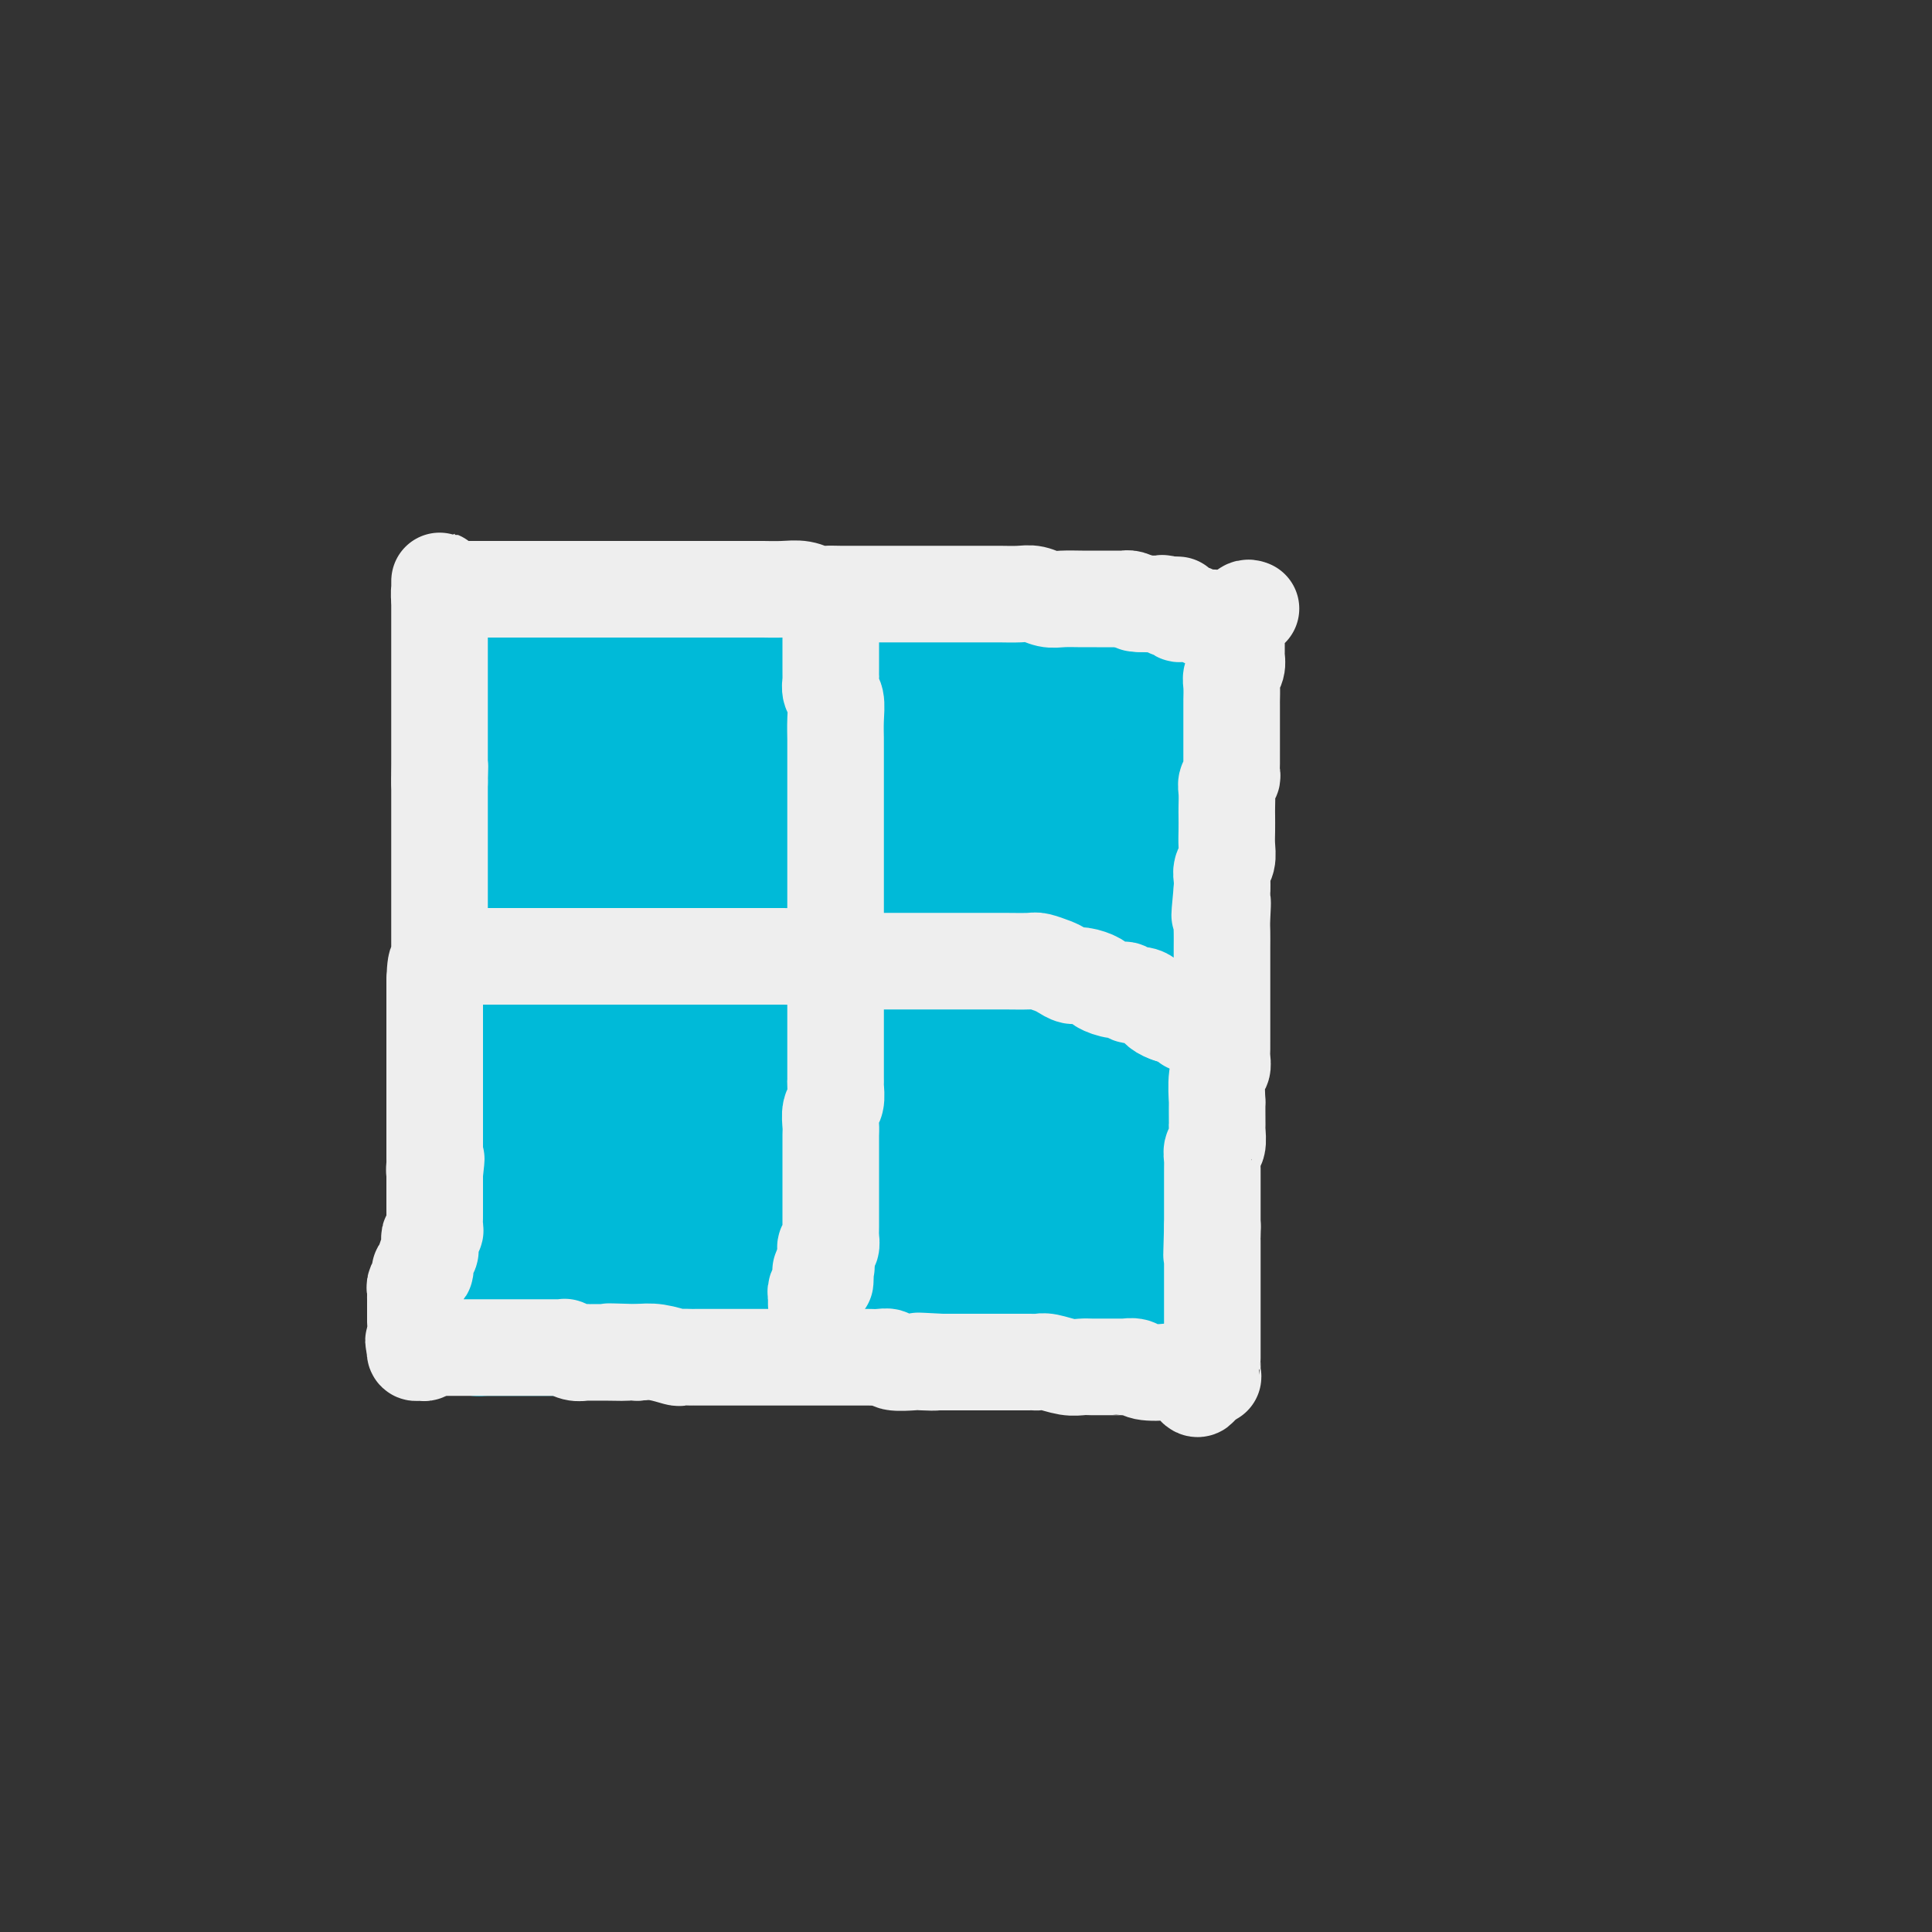 <svg viewBox='0 0 400 400' version='1.1' xmlns='http://www.w3.org/2000/svg' xmlns:xlink='http://www.w3.org/1999/xlink'><rect x="0" y="0" width="400" height="400" fill="#333333" stroke="none"/><g fill='none' stroke='#00BAD8' stroke-width='28' stroke-linecap='round' stroke-linejoin='round'><path d='M213,131c-0.305,0.000 -0.611,0.000 -1,0c-0.389,-0.000 -0.863,-0.000 -1,0c-0.137,0.000 0.063,0.000 0,0c-0.063,-0.000 -0.389,-0.000 -1,0c-0.611,0.000 -1.507,0.000 -2,0c-0.493,-0.000 -0.582,-0.001 -1,0c-0.418,0.001 -1.165,0.002 -2,0c-0.835,-0.002 -1.759,-0.008 -3,0c-1.241,0.008 -2.798,0.030 -4,0c-1.202,-0.030 -2.047,-0.113 -3,0c-0.953,0.113 -2.012,0.423 -3,0c-0.988,-0.423 -1.903,-1.577 -3,-2c-1.097,-0.423 -2.374,-0.113 -4,0c-1.626,0.113 -3.600,0.030 -5,0c-1.400,-0.030 -2.225,-0.008 -3,0c-0.775,0.008 -1.498,0.002 -2,0c-0.502,-0.002 -0.783,0.001 -1,0c-0.217,-0.001 -0.371,-0.004 -1,0c-0.629,0.004 -1.733,0.015 -2,0c-0.267,-0.015 0.302,-0.057 0,0c-0.302,0.057 -1.475,0.211 -2,0c-0.525,-0.211 -0.400,-0.789 -1,-1c-0.600,-0.211 -1.924,-0.057 -3,0c-1.076,0.057 -1.905,0.015 -3,0c-1.095,-0.015 -2.456,-0.004 -4,0c-1.544,0.004 -3.272,0.002 -5,0'/><path d='M153,128c-10.211,-0.464 -5.738,-0.124 -5,0c0.738,0.124 -2.260,0.033 -4,0c-1.740,-0.033 -2.221,-0.009 -3,0c-0.779,0.009 -1.854,0.002 -3,0c-1.146,-0.002 -2.361,-0.001 -3,0c-0.639,0.001 -0.701,0.000 -2,0c-1.299,-0.000 -3.834,-0.000 -5,0c-1.166,0.000 -0.963,0.000 -2,0c-1.037,-0.000 -3.313,-0.000 -5,0c-1.687,0.000 -2.784,0.000 -4,0c-1.216,-0.000 -2.549,-0.000 -4,0c-1.451,0.000 -3.018,0.000 -4,0c-0.982,-0.000 -1.377,-0.001 -2,0c-0.623,0.001 -1.474,0.003 -2,0c-0.526,-0.003 -0.729,-0.011 -1,0c-0.271,0.011 -0.611,0.041 -1,0c-0.389,-0.041 -0.825,-0.155 -1,0c-0.175,0.155 -0.087,0.577 0,1'/><path d='M102,129c-7.890,0.592 -2.114,1.571 0,2c2.114,0.429 0.566,0.306 0,1c-0.566,0.694 -0.152,2.203 0,3c0.152,0.797 0.041,0.881 0,1c-0.041,0.119 -0.011,0.274 0,1c0.011,0.726 0.003,2.024 0,3c-0.003,0.976 -0.001,1.630 0,2c0.001,0.370 0.000,0.454 0,1c-0.000,0.546 -0.000,1.552 0,2c0.000,0.448 0.000,0.338 0,1c-0.000,0.662 -0.000,2.095 0,3c0.000,0.905 0.000,1.280 0,2c-0.000,0.720 -0.000,1.785 0,3c0.000,1.215 0.000,2.580 0,4c-0.000,1.420 -0.000,2.897 0,4c0.000,1.103 -0.000,1.834 0,3c0.000,1.166 0.000,2.766 0,4c-0.000,1.234 -0.000,2.101 0,3c0.000,0.899 0.000,1.828 0,3c-0.000,1.172 -0.000,2.585 0,4c0.000,1.415 0.000,2.831 0,4c-0.000,1.169 -0.000,2.090 0,3c0.000,0.910 0.000,1.807 0,3c-0.000,1.193 -0.000,2.681 0,4c0.000,1.319 0.001,2.468 0,4c-0.001,1.532 -0.004,3.445 0,4c0.004,0.555 0.015,-0.249 0,1c-0.015,1.249 -0.057,4.551 0,6c0.057,1.449 0.211,1.046 0,2c-0.211,0.954 -0.789,3.266 -1,5c-0.211,1.734 -0.057,2.890 0,4c0.057,1.110 0.016,2.174 0,3c-0.016,0.826 -0.008,1.413 0,2'/><path d='M101,224c-0.381,15.340 -0.834,6.191 -1,3c-0.166,-3.191 -0.044,-0.422 0,1c0.044,1.422 0.012,1.498 0,2c-0.012,0.502 -0.003,1.430 0,2c0.003,0.570 0.001,0.782 0,1c-0.001,0.218 -0.000,0.444 0,1c0.000,0.556 0.000,1.443 0,2c-0.000,0.557 -0.000,0.783 0,1c0.000,0.217 0.000,0.425 0,1c-0.000,0.575 -0.000,1.519 0,2c0.000,0.481 0.000,0.500 0,1c-0.000,0.500 -0.000,1.482 0,2c0.000,0.518 0.000,0.573 0,1c-0.000,0.427 -0.000,1.227 0,2c0.000,0.773 0.000,1.519 0,2c-0.000,0.481 -0.000,0.696 0,1c0.000,0.304 0.000,0.696 0,1c-0.000,0.304 -0.000,0.519 0,1c0.000,0.481 0.000,1.229 0,2c-0.000,0.771 -0.000,1.565 0,2c0.000,0.435 0.001,0.512 0,1c-0.001,0.488 -0.004,1.388 0,2c0.004,0.612 0.015,0.937 0,1c-0.015,0.063 -0.057,-0.137 0,0c0.057,0.137 0.211,0.610 0,1c-0.211,0.390 -0.789,0.696 -1,1c-0.211,0.304 -0.057,0.606 0,1c0.057,0.394 0.015,0.879 0,1c-0.015,0.121 -0.004,-0.122 0,0c0.004,0.122 0.001,0.610 0,1c-0.001,0.390 -0.000,0.683 0,1c0.000,0.317 0.000,0.659 0,1'/><path d='M99,266c-0.309,6.919 -0.083,3.216 0,2c0.083,-1.216 0.022,0.055 0,1c-0.022,0.945 -0.007,1.563 0,2c0.007,0.437 0.004,0.691 0,1c-0.004,0.309 -0.011,0.671 0,1c0.011,0.329 0.040,0.624 0,1c-0.040,0.376 -0.147,0.833 0,1c0.147,0.167 0.550,0.045 1,0c0.450,-0.045 0.948,-0.012 1,0c0.052,0.012 -0.342,0.003 1,0c1.342,-0.003 4.421,-0.001 6,0c1.579,0.001 1.658,0.000 3,0c1.342,-0.000 3.948,-0.000 6,0c2.052,0.000 3.551,0.000 5,0c1.449,-0.000 2.848,-0.000 4,0c1.152,0.000 2.057,0.000 3,0c0.943,-0.000 1.923,-0.000 3,0c1.077,0.000 2.252,0.000 3,0c0.748,-0.000 1.071,-0.000 2,0c0.929,0.000 2.465,0.000 4,0'/><path d='M141,275c6.970,0.000 3.395,0.000 3,0c-0.395,0.000 2.391,0.000 5,0c2.609,0.000 5.043,0.000 7,0c1.957,0.000 3.438,0.000 5,0c1.562,0.000 3.204,-0.000 5,0c1.796,0.000 3.747,0.000 5,0c1.253,-0.000 1.807,-0.000 3,0c1.193,0.000 3.025,0.000 4,0c0.975,-0.000 1.093,-0.000 2,0c0.907,0.000 2.602,0.000 4,0c1.398,-0.000 2.500,-0.000 4,0c1.500,0.000 3.398,0.000 5,0c1.602,-0.000 2.909,-0.000 4,0c1.091,0.000 1.966,0.000 3,0c1.034,-0.000 2.226,-0.000 4,0c1.774,0.000 4.130,0.000 6,0c1.870,-0.000 3.254,-0.000 5,0c1.746,0.000 3.854,0.000 5,0c1.146,-0.000 1.329,-0.000 2,0c0.671,0.000 1.829,0.000 3,0c1.171,-0.000 2.355,-0.000 3,0c0.645,0.000 0.750,0.000 1,0c0.250,-0.000 0.644,-0.001 1,0c0.356,0.001 0.673,0.004 1,0c0.327,-0.004 0.665,-0.015 1,0c0.335,0.015 0.667,0.056 1,0c0.333,-0.056 0.667,-0.207 1,0c0.333,0.207 0.667,0.774 1,1c0.333,0.226 0.667,0.113 1,0'/><path d='M236,276c14.876,0.155 4.564,0.041 1,0c-3.564,-0.041 -0.382,-0.011 1,0c1.382,0.011 0.962,0.003 1,0c0.038,-0.003 0.532,-0.000 1,0c0.468,0.000 0.910,-0.002 1,0c0.090,0.002 -0.172,0.008 0,0c0.172,-0.008 0.778,-0.032 1,0c0.222,0.032 0.059,0.118 0,0c-0.059,-0.118 -0.016,-0.440 0,-1c0.016,-0.560 0.004,-1.358 0,-2c-0.004,-0.642 -0.001,-1.128 0,-2c0.001,-0.872 0.000,-2.132 0,-3c-0.000,-0.868 -0.000,-1.346 0,-2c0.000,-0.654 0.000,-1.484 0,-2c-0.000,-0.516 -0.000,-0.719 0,-1c0.000,-0.281 0.000,-0.641 0,-1'/><path d='M242,262c0.000,-2.578 0.000,-2.024 0,-2c0.000,0.024 0.000,-0.481 0,-1c0.000,-0.519 -0.000,-1.050 0,-2c0.000,-0.950 0.000,-2.319 0,-3c0.000,-0.681 -0.000,-0.674 0,-2c0.000,-1.326 0.000,-3.986 0,-5c0.000,-1.014 0.000,-0.383 0,-1c0.000,-0.617 -0.000,-2.481 0,-4c0.000,-1.519 0.000,-2.692 0,-4c-0.000,-1.308 -0.000,-2.752 0,-4c0.000,-1.248 0.000,-2.301 0,-3c-0.000,-0.699 -0.000,-1.043 0,-2c0.000,-0.957 0.000,-2.527 0,-4c-0.000,-1.473 -0.000,-2.851 0,-4c0.000,-1.149 0.000,-2.071 0,-3c-0.000,-0.929 -0.000,-1.867 0,-3c0.000,-1.133 0.000,-2.461 0,-4c-0.000,-1.539 -0.000,-3.287 0,-4c0.000,-0.713 0.000,-0.390 0,-1c-0.000,-0.610 -0.000,-2.155 0,-3c0.000,-0.845 0.000,-0.992 0,-2c-0.000,-1.008 -0.000,-2.878 0,-4c0.000,-1.122 0.000,-1.498 0,-2c-0.000,-0.502 -0.000,-1.131 0,-2c0.000,-0.869 0.000,-1.979 0,-3c-0.000,-1.021 -0.001,-1.954 0,-3c0.001,-1.046 0.004,-2.204 0,-3c-0.004,-0.796 -0.015,-1.229 0,-2c0.015,-0.771 0.057,-1.881 0,-3c-0.057,-1.119 -0.211,-2.248 0,-3c0.211,-0.752 0.788,-1.125 1,-2c0.212,-0.875 0.061,-2.250 0,-3c-0.061,-0.750 -0.030,-0.875 0,-1'/><path d='M243,170c0.171,-14.539 0.097,-4.888 0,-2c-0.097,2.888 -0.218,-0.987 0,-3c0.218,-2.013 0.777,-2.164 1,-3c0.223,-0.836 0.112,-2.355 0,-3c-0.112,-0.645 -0.226,-0.414 0,-1c0.226,-0.586 0.792,-1.987 1,-3c0.208,-1.013 0.060,-1.637 0,-2c-0.060,-0.363 -0.030,-0.464 0,-1c0.030,-0.536 0.061,-1.505 0,-2c-0.061,-0.495 -0.212,-0.514 0,-1c0.212,-0.486 0.789,-1.440 1,-2c0.211,-0.560 0.057,-0.728 0,-1c-0.057,-0.272 -0.015,-0.650 0,-1c0.015,-0.350 0.004,-0.672 0,-1c-0.004,-0.328 -0.001,-0.661 0,-1c0.001,-0.339 0.000,-0.682 0,-1c-0.000,-0.318 -0.000,-0.610 0,-1c0.000,-0.390 0.000,-0.878 0,-1c-0.000,-0.122 -0.000,0.122 0,0c0.000,-0.122 0.000,-0.610 0,-1c-0.000,-0.390 -0.000,-0.682 0,-1c0.000,-0.318 0.000,-0.662 0,-1c-0.000,-0.338 -0.000,-0.669 0,-1'/><path d='M246,136c0.716,-5.458 1.006,-2.103 1,-1c-0.006,1.103 -0.309,-0.044 0,-1c0.309,-0.956 1.230,-1.719 1,-2c-0.230,-0.281 -1.609,-0.079 -2,0c-0.391,0.079 0.207,0.035 0,0c-0.207,-0.035 -1.221,-0.061 -2,0c-0.779,0.061 -1.325,0.209 -2,0c-0.675,-0.209 -1.479,-0.774 -2,-1c-0.521,-0.226 -0.761,-0.113 -1,0'/><path d='M239,131c-1.556,-0.155 -0.947,-0.041 -1,0c-0.053,0.041 -0.769,0.011 -1,0c-0.231,-0.011 0.022,-0.003 0,0c-0.022,0.003 -0.317,0.001 -1,0c-0.683,-0.001 -1.752,-0.000 -3,0c-1.248,0.000 -2.675,0.000 -4,0c-1.325,-0.000 -2.548,-0.000 -4,0c-1.452,0.000 -3.131,0.000 -5,0c-1.869,-0.000 -3.926,-0.000 -6,0c-2.074,0.000 -4.165,0.000 -6,0c-1.835,-0.000 -3.416,-0.000 -5,0c-1.584,0.000 -3.173,0.000 -4,0c-0.827,-0.000 -0.894,-0.001 -2,0c-1.106,0.001 -3.253,0.005 -4,0c-0.747,-0.005 -0.095,-0.019 0,0c0.095,0.019 -0.366,0.071 -1,0c-0.634,-0.071 -1.439,-0.265 -1,0c0.439,0.265 2.123,0.988 3,1c0.877,0.012 0.946,-0.688 2,0c1.054,0.688 3.091,2.762 5,4c1.909,1.238 3.688,1.639 6,3c2.312,1.361 5.156,3.680 8,6'/><path d='M215,145c4.076,2.944 3.266,3.304 4,4c0.734,0.696 3.013,1.728 4,3c0.987,1.272 0.682,2.786 1,4c0.318,1.214 1.259,2.130 2,3c0.741,0.870 1.284,1.696 2,3c0.716,1.304 1.607,3.086 2,4c0.393,0.914 0.289,0.962 0,1c-0.289,0.038 -0.761,0.068 -1,0c-0.239,-0.068 -0.243,-0.233 -1,0c-0.757,0.233 -2.265,0.865 -3,1c-0.735,0.135 -0.697,-0.225 -2,0c-1.303,0.225 -3.946,1.036 -7,0c-3.054,-1.036 -6.519,-3.920 -10,-6c-3.481,-2.080 -6.978,-3.355 -9,-5c-2.022,-1.645 -2.570,-3.660 -3,-5c-0.430,-1.340 -0.743,-2.005 -1,-3c-0.257,-0.995 -0.457,-2.321 0,-3c0.457,-0.679 1.571,-0.710 3,-1c1.429,-0.290 3.171,-0.839 5,-1c1.829,-0.161 3.743,0.065 5,0c1.257,-0.065 1.856,-0.421 3,1c1.144,1.421 2.834,4.617 4,7c1.166,2.383 1.810,3.952 2,6c0.190,2.048 -0.073,4.576 0,7c0.073,2.424 0.481,4.744 0,8c-0.481,3.256 -1.853,7.449 -4,11c-2.147,3.551 -5.071,6.459 -8,9c-2.929,2.541 -5.862,4.715 -8,6c-2.138,1.285 -3.479,1.681 -7,2c-3.521,0.319 -9.222,0.560 -12,0c-2.778,-0.560 -2.632,-1.920 -4,-4c-1.368,-2.080 -4.248,-4.880 -6,-8c-1.752,-3.120 -2.376,-6.560 -3,-10'/><path d='M163,179c-0.606,-3.699 -0.621,-7.947 0,-12c0.621,-4.053 1.877,-7.910 4,-11c2.123,-3.090 5.111,-5.412 7,-7c1.889,-1.588 2.678,-2.440 4,-3c1.322,-0.560 3.177,-0.826 4,-1c0.823,-0.174 0.612,-0.254 2,1c1.388,1.254 4.373,3.843 7,7c2.627,3.157 4.895,6.881 7,11c2.105,4.119 4.048,8.634 5,13c0.952,4.366 0.914,8.582 1,12c0.086,3.418 0.297,6.039 0,8c-0.297,1.961 -1.103,3.261 -2,4c-0.897,0.739 -1.887,0.915 -3,1c-1.113,0.085 -2.350,0.079 -4,0c-1.650,-0.079 -3.714,-0.229 -7,-2c-3.286,-1.771 -7.796,-5.161 -12,-10c-4.204,-4.839 -8.103,-11.126 -10,-14c-1.897,-2.874 -1.791,-2.333 -2,-5c-0.209,-2.667 -0.732,-8.541 -1,-11c-0.268,-2.459 -0.280,-1.501 1,-3c1.280,-1.499 3.852,-5.454 6,-8c2.148,-2.546 3.872,-3.684 6,-4c2.128,-0.316 4.660,0.190 6,0c1.340,-0.190 1.489,-1.076 3,0c1.511,1.076 4.383,4.114 6,9c1.617,4.886 1.978,11.621 2,19c0.022,7.379 -0.294,15.403 0,22c0.294,6.597 1.198,11.766 0,16c-1.198,4.234 -4.498,7.532 -7,10c-2.502,2.468 -4.207,4.105 -6,5c-1.793,0.895 -3.675,1.049 -6,1c-2.325,-0.049 -5.093,-0.300 -8,-3c-2.907,-2.700 -5.954,-7.850 -9,-13'/><path d='M157,211c-2.854,-4.689 -5.487,-9.912 -7,-13c-1.513,-3.088 -1.904,-4.043 -2,-7c-0.096,-2.957 0.104,-7.917 1,-11c0.896,-3.083 2.488,-4.289 5,-6c2.512,-1.711 5.945,-3.929 8,-5c2.055,-1.071 2.734,-0.997 4,-1c1.266,-0.003 3.119,-0.082 4,0c0.881,0.082 0.789,0.327 1,1c0.211,0.673 0.725,1.774 2,3c1.275,1.226 3.311,2.578 5,5c1.689,2.422 3.032,5.916 4,10c0.968,4.084 1.561,8.758 2,12c0.439,3.242 0.725,5.051 0,8c-0.725,2.949 -2.460,7.036 -4,10c-1.540,2.964 -2.883,4.803 -5,6c-2.117,1.197 -5.006,1.752 -7,2c-1.994,0.248 -3.092,0.188 -5,0c-1.908,-0.188 -4.626,-0.504 -8,-3c-3.374,-2.496 -7.404,-7.172 -11,-13c-3.596,-5.828 -6.759,-12.808 -8,-19c-1.241,-6.192 -0.560,-11.596 1,-16c1.560,-4.404 4.000,-7.808 7,-12c3.000,-4.192 6.559,-9.171 9,-12c2.441,-2.829 3.765,-3.509 5,-4c1.235,-0.491 2.380,-0.792 3,-1c0.620,-0.208 0.714,-0.324 1,0c0.286,0.324 0.765,1.087 1,2c0.235,0.913 0.226,1.974 1,5c0.774,3.026 2.332,8.015 3,15c0.668,6.985 0.447,15.965 1,23c0.553,7.035 1.880,12.125 2,16c0.120,3.875 -0.966,6.536 -2,8c-1.034,1.464 -2.017,1.732 -3,2'/><path d='M165,216c-0.977,1.735 -0.920,1.074 -2,1c-1.080,-0.074 -3.298,0.440 -6,-1c-2.702,-1.440 -5.887,-4.835 -9,-8c-3.113,-3.165 -6.155,-6.099 -9,-9c-2.845,-2.901 -5.494,-5.770 -8,-9c-2.506,-3.230 -4.869,-6.820 -6,-10c-1.131,-3.180 -1.031,-5.948 -1,-8c0.031,-2.052 -0.008,-3.387 0,-5c0.008,-1.613 0.064,-3.504 1,-5c0.936,-1.496 2.751,-2.598 4,-4c1.249,-1.402 1.930,-3.104 3,-4c1.070,-0.896 2.527,-0.987 3,-1c0.473,-0.013 -0.039,0.052 0,0c0.039,-0.052 0.627,-0.222 1,0c0.373,0.222 0.530,0.834 1,1c0.470,0.166 1.252,-0.114 2,5c0.748,5.114 1.463,15.623 2,20c0.537,4.377 0.897,2.623 1,5c0.103,2.377 -0.050,8.887 0,13c0.050,4.113 0.302,5.830 0,7c-0.302,1.170 -1.158,1.793 -2,2c-0.842,0.207 -1.672,-0.003 -2,0c-0.328,0.003 -0.156,0.219 -1,0c-0.844,-0.219 -2.705,-0.875 -5,-3c-2.295,-2.125 -5.023,-5.721 -7,-10c-1.977,-4.279 -3.203,-9.241 -4,-13c-0.797,-3.759 -1.164,-6.315 -1,-9c0.164,-2.685 0.859,-5.498 2,-8c1.141,-2.502 2.729,-4.691 4,-7c1.271,-2.309 2.227,-4.737 3,-6c0.773,-1.263 1.364,-1.361 2,-1c0.636,0.361 1.318,1.180 2,2'/><path d='M133,151c1.027,1.008 1.596,3.028 2,4c0.404,0.972 0.644,0.898 2,4c1.356,3.102 3.828,9.381 5,13c1.172,3.619 1.043,4.578 1,7c-0.043,2.422 0.001,6.309 0,9c-0.001,2.691 -0.047,4.188 0,5c0.047,0.812 0.186,0.938 0,1c-0.186,0.062 -0.698,0.059 -1,0c-0.302,-0.059 -0.396,-0.175 -1,0c-0.604,0.175 -1.720,0.642 -3,0c-1.280,-0.642 -2.724,-2.392 -5,-5c-2.276,-2.608 -5.386,-6.074 -7,-9c-1.614,-2.926 -1.734,-5.312 -2,-7c-0.266,-1.688 -0.680,-2.677 -1,-4c-0.320,-1.323 -0.547,-2.981 0,-5c0.547,-2.019 1.867,-4.398 3,-7c1.133,-2.602 2.077,-5.426 3,-7c0.923,-1.574 1.823,-1.898 2,-2c0.177,-0.102 -0.369,0.017 0,0c0.369,-0.017 1.654,-0.169 2,0c0.346,0.169 -0.247,0.660 0,1c0.247,0.340 1.335,0.529 2,2c0.665,1.471 0.907,4.225 1,10c0.093,5.775 0.037,14.570 0,23c-0.037,8.430 -0.054,16.494 0,24c0.054,7.506 0.179,14.455 0,19c-0.179,4.545 -0.664,6.685 -1,8c-0.336,1.315 -0.525,1.804 -1,2c-0.475,0.196 -1.238,0.098 -2,0'/><path d='M132,237c-0.422,1.866 0.521,1.531 -1,-2c-1.521,-3.531 -5.508,-10.260 -8,-17c-2.492,-6.740 -3.488,-13.493 -4,-20c-0.512,-6.507 -0.540,-12.770 0,-18c0.540,-5.230 1.648,-9.428 3,-14c1.352,-4.572 2.947,-9.518 5,-13c2.053,-3.482 4.564,-5.500 6,-8c1.436,-2.500 1.796,-5.480 3,-7c1.204,-1.520 3.250,-1.578 4,-2c0.750,-0.422 0.203,-1.206 0,-2c-0.203,-0.794 -0.061,-1.598 0,2c0.061,3.598 0.042,11.599 0,20c-0.042,8.401 -0.105,17.201 0,25c0.105,7.799 0.379,14.598 0,21c-0.379,6.402 -1.410,12.408 -3,17c-1.590,4.592 -3.737,7.771 -5,10c-1.263,2.229 -1.641,3.510 -2,4c-0.359,0.490 -0.699,0.190 -1,0c-0.301,-0.190 -0.564,-0.272 -1,0c-0.436,0.272 -1.045,0.896 -2,-1c-0.955,-1.896 -2.257,-6.313 -4,-10c-1.743,-3.687 -3.928,-6.643 -5,-9c-1.072,-2.357 -1.030,-4.115 -1,-7c0.030,-2.885 0.049,-6.897 0,-10c-0.049,-3.103 -0.167,-5.297 0,-8c0.167,-2.703 0.619,-5.915 1,-8c0.381,-2.085 0.690,-3.042 1,-4'/><path d='M118,176c0.972,-7.411 2.903,-7.439 4,-9c1.097,-1.561 1.359,-4.655 2,-7c0.641,-2.345 1.660,-3.942 2,-5c0.340,-1.058 0.000,-1.579 0,-2c-0.000,-0.421 0.340,-0.743 1,0c0.660,0.743 1.641,2.549 2,4c0.359,1.451 0.096,2.546 0,5c-0.096,2.454 -0.027,6.265 0,9c0.027,2.735 0.010,4.393 0,6c-0.010,1.607 -0.014,3.163 0,4c0.014,0.837 0.046,0.957 0,1c-0.046,0.043 -0.169,0.010 -1,0c-0.831,-0.010 -2.369,0.002 -4,-1c-1.631,-1.002 -3.353,-3.017 -5,-6c-1.647,-2.983 -3.218,-6.933 -4,-10c-0.782,-3.067 -0.773,-5.250 -1,-6c-0.227,-0.750 -0.689,-0.068 0,-2c0.689,-1.932 2.529,-6.479 3,-8c0.471,-1.521 -0.425,-0.015 0,0c0.425,0.015 2.172,-1.462 3,-2c0.828,-0.538 0.736,-0.139 1,0c0.264,0.139 0.885,0.017 1,0c0.115,-0.017 -0.277,0.072 0,0c0.277,-0.072 1.222,-0.306 2,0c0.778,0.306 1.389,1.153 2,2'/><path d='M126,149c1.874,0.500 2.059,1.748 3,5c0.941,3.252 2.639,8.506 4,13c1.361,4.494 2.384,8.229 3,12c0.616,3.771 0.825,7.578 1,11c0.175,3.422 0.317,6.458 0,10c-0.317,3.542 -1.094,7.589 -2,11c-0.906,3.411 -1.940,6.185 -3,9c-1.060,2.815 -2.145,5.670 -3,7c-0.855,1.330 -1.478,1.134 -2,1c-0.522,-0.134 -0.942,-0.206 -1,0c-0.058,0.206 0.247,0.690 -1,0c-1.247,-0.690 -4.047,-2.555 -6,-4c-1.953,-1.445 -3.058,-2.472 -4,-4c-0.942,-1.528 -1.720,-3.558 -2,-5c-0.280,-1.442 -0.064,-2.298 0,-4c0.064,-1.702 -0.026,-4.251 0,-6c0.026,-1.749 0.168,-2.699 1,-3c0.832,-0.301 2.352,0.047 3,0c0.648,-0.047 0.422,-0.489 1,0c0.578,0.489 1.961,1.910 4,4c2.039,2.090 4.736,4.848 7,10c2.264,5.152 4.095,12.697 5,18c0.905,5.303 0.883,8.363 1,11c0.117,2.637 0.374,4.851 0,7c-0.374,2.149 -1.380,4.234 -2,6c-0.620,1.766 -0.854,3.212 -2,4c-1.146,0.788 -3.204,0.918 -4,1c-0.796,0.082 -0.329,0.116 -1,0c-0.671,-0.116 -2.479,-0.382 -3,0c-0.521,0.382 0.244,1.410 -2,0c-2.244,-1.410 -7.498,-5.260 -10,-7c-2.502,-1.740 -2.251,-1.370 -2,-1'/><path d='M109,255c-2.900,-1.308 -1.150,-0.579 -1,-1c0.150,-0.421 -1.299,-1.994 -2,-3c-0.701,-1.006 -0.652,-1.447 0,-3c0.652,-1.553 1.908,-4.217 4,-7c2.092,-2.783 5.022,-5.683 9,-8c3.978,-2.317 9.005,-4.050 13,-5c3.995,-0.950 6.959,-1.116 10,-1c3.041,0.116 6.159,0.514 8,1c1.841,0.486 2.406,1.060 3,2c0.594,0.940 1.217,2.246 2,4c0.783,1.754 1.726,3.955 2,7c0.274,3.045 -0.122,6.935 0,10c0.122,3.065 0.762,5.304 1,8c0.238,2.696 0.074,5.847 0,8c-0.074,2.153 -0.059,3.306 0,4c0.059,0.694 0.161,0.928 0,1c-0.161,0.072 -0.585,-0.017 -1,0c-0.415,0.017 -0.821,0.139 -1,0c-0.179,-0.139 -0.131,-0.538 -2,-3c-1.869,-2.462 -5.657,-6.985 -8,-9c-2.343,-2.015 -3.243,-1.522 -4,-5c-0.757,-3.478 -1.372,-10.929 -2,-14c-0.628,-3.071 -1.269,-1.763 0,-3c1.269,-1.237 4.450,-5.021 7,-7c2.550,-1.979 4.471,-2.155 7,-3c2.529,-0.845 5.667,-2.361 8,-3c2.333,-0.639 3.862,-0.401 5,0c1.138,0.401 1.884,0.965 4,3c2.116,2.035 5.600,5.543 8,9c2.400,3.457 3.715,6.865 5,10c1.285,3.135 2.538,5.998 3,8c0.462,2.002 0.132,3.143 0,4c-0.132,0.857 -0.066,1.428 0,2'/><path d='M187,261c1.054,3.884 -0.310,1.595 -1,1c-0.690,-0.595 -0.706,0.506 -1,1c-0.294,0.494 -0.864,0.381 -2,0c-1.136,-0.381 -2.836,-1.030 -5,-2c-2.164,-0.970 -4.792,-2.260 -6,-4c-1.208,-1.740 -0.997,-3.931 -2,-6c-1.003,-2.069 -3.222,-4.016 -3,-6c0.222,-1.984 2.883,-4.006 4,-5c1.117,-0.994 0.689,-0.962 2,-2c1.311,-1.038 4.363,-3.147 7,-5c2.637,-1.853 4.861,-3.452 8,-4c3.139,-0.548 7.192,-0.046 9,0c1.808,0.046 1.371,-0.365 2,0c0.629,0.365 2.322,1.505 3,3c0.678,1.495 0.339,3.345 0,6c-0.339,2.655 -0.678,6.114 0,9c0.678,2.886 2.374,5.200 3,8c0.626,2.800 0.184,6.085 0,8c-0.184,1.915 -0.109,2.458 0,3c0.109,0.542 0.254,1.083 -1,0c-1.254,-1.083 -3.906,-3.789 -7,-7c-3.094,-3.211 -6.628,-6.926 -9,-11c-2.372,-4.074 -3.580,-8.506 -4,-11c-0.420,-2.494 -0.050,-3.051 0,-5c0.050,-1.949 -0.219,-5.290 0,-8c0.219,-2.710 0.925,-4.789 2,-6c1.075,-1.211 2.517,-1.554 5,-3c2.483,-1.446 6.006,-3.996 10,-6c3.994,-2.004 8.460,-3.463 12,-4c3.540,-0.537 6.154,-0.154 8,0c1.846,0.154 2.923,0.077 4,0'/><path d='M225,205c4.150,-0.825 2.526,-0.889 2,0c-0.526,0.889 0.045,2.730 1,5c0.955,2.270 2.295,4.970 3,9c0.705,4.030 0.774,9.391 1,13c0.226,3.609 0.608,5.464 0,7c-0.608,1.536 -2.205,2.751 -3,4c-0.795,1.249 -0.789,2.533 -1,3c-0.211,0.467 -0.641,0.116 -1,0c-0.359,-0.116 -0.648,0.001 -1,0c-0.352,-0.001 -0.767,-0.120 -1,0c-0.233,0.120 -0.284,0.481 -1,0c-0.716,-0.481 -2.095,-1.803 -4,-4c-1.905,-2.197 -4.334,-5.269 -6,-9c-1.666,-3.731 -2.567,-8.120 -3,-10c-0.433,-1.880 -0.397,-1.252 0,-4c0.397,-2.748 1.157,-8.872 3,-14c1.843,-5.128 4.770,-9.258 6,-11c1.230,-1.742 0.764,-1.094 2,-3c1.236,-1.906 4.174,-6.364 6,-9c1.826,-2.636 2.541,-3.450 3,-4c0.459,-0.550 0.663,-0.835 1,-1c0.337,-0.165 0.808,-0.208 1,0c0.192,0.208 0.105,0.669 0,2c-0.105,1.331 -0.228,3.533 0,5c0.228,1.467 0.807,2.197 1,5c0.193,2.803 -0.000,7.677 0,13c0.000,5.323 0.193,11.094 0,17c-0.193,5.906 -0.773,11.947 -2,17c-1.227,5.053 -3.102,9.117 -5,13c-1.898,3.883 -3.819,7.584 -5,10c-1.181,2.416 -1.623,3.547 -2,4c-0.377,0.453 -0.688,0.226 -1,0'/><path d='M219,263c-2.465,3.940 -2.126,0.289 -3,-4c-0.874,-4.289 -2.960,-9.216 -4,-13c-1.040,-3.784 -1.034,-6.424 -1,-9c0.034,-2.576 0.096,-5.086 0,-6c-0.096,-0.914 -0.352,-0.232 0,-2c0.352,-1.768 1.311,-5.988 2,-9c0.689,-3.012 1.109,-4.817 2,-6c0.891,-1.183 2.253,-1.742 3,-3c0.747,-1.258 0.881,-3.213 2,-5c1.119,-1.787 3.224,-3.404 4,-4c0.776,-0.596 0.222,-0.170 0,0c-0.222,0.170 -0.111,0.085 0,0'/></g>
<g fill='none' stroke='#EEEEEE' stroke-width='20' stroke-linecap='round' stroke-linejoin='round'><path d='M259,126c-0.312,-0.120 -0.623,-0.241 -1,0c-0.377,0.241 -0.819,0.842 -1,1c-0.181,0.158 -0.101,-0.129 0,0c0.101,0.129 0.223,0.672 0,1c-0.223,0.328 -0.792,0.440 -1,1c-0.208,0.560 -0.055,1.567 0,2c0.055,0.433 0.011,0.290 0,1c-0.011,0.710 0.011,2.272 0,3c-0.011,0.728 -0.056,0.623 0,1c0.056,0.377 0.211,1.237 0,2c-0.211,0.763 -0.789,1.429 -1,2c-0.211,0.571 -0.057,1.048 0,2c0.057,0.952 0.015,2.379 0,3c-0.015,0.621 -0.004,0.435 0,1c0.004,0.565 0.001,1.881 0,3c-0.001,1.119 0.001,2.040 0,3c-0.001,0.960 -0.004,1.958 0,3c0.004,1.042 0.015,2.126 0,3c-0.015,0.874 -0.057,1.536 0,2c0.057,0.464 0.211,0.728 0,1c-0.211,0.272 -0.789,0.551 -1,1c-0.211,0.449 -0.057,1.068 0,2c0.057,0.932 0.016,2.179 0,3c-0.016,0.821 -0.008,1.217 0,2c0.008,0.783 0.016,1.953 0,3c-0.016,1.047 -0.057,1.971 0,3c0.057,1.029 0.211,2.162 0,3c-0.211,0.838 -0.788,1.379 -1,2c-0.212,0.621 -0.061,1.320 0,2c0.061,0.680 0.030,1.340 0,2'/><path d='M253,184c-0.928,9.506 -0.249,4.270 0,3c0.249,-1.270 0.067,1.425 0,3c-0.067,1.575 -0.018,2.030 0,3c0.018,0.970 0.005,2.453 0,3c-0.005,0.547 -0.001,0.156 0,1c0.001,0.844 0.000,2.922 0,4c-0.000,1.078 -0.000,1.156 0,2c0.000,0.844 0.000,2.453 0,4c-0.000,1.547 -0.000,3.033 0,4c0.000,0.967 0.001,1.415 0,2c-0.001,0.585 -0.004,1.308 0,2c0.004,0.692 0.015,1.354 0,2c-0.015,0.646 -0.057,1.276 0,2c0.057,0.724 0.211,1.543 0,2c-0.211,0.457 -0.789,0.553 -1,2c-0.211,1.447 -0.057,4.245 0,5c0.057,0.755 0.016,-0.533 0,0c-0.016,0.533 -0.008,2.887 0,4c0.008,1.113 0.016,0.984 0,1c-0.016,0.016 -0.057,0.175 0,1c0.057,0.825 0.211,2.315 0,3c-0.211,0.685 -0.789,0.565 -1,1c-0.211,0.435 -0.057,1.426 0,2c0.057,0.574 0.015,0.731 0,1c-0.015,0.269 -0.004,0.648 0,1c0.004,0.352 0.001,0.675 0,1c-0.001,0.325 -0.000,0.652 0,1c0.000,0.348 0.000,0.716 0,1c-0.000,0.284 -0.000,0.482 0,1c0.000,0.518 0.000,1.355 0,2c-0.000,0.645 -0.000,1.097 0,2c0.000,0.903 0.000,2.258 0,3c-0.000,0.742 -0.000,0.871 0,1'/><path d='M251,254c-0.309,11.003 -0.083,3.512 0,1c0.083,-2.512 0.022,-0.045 0,1c-0.022,1.045 -0.006,0.669 0,1c0.006,0.331 0.002,1.369 0,2c-0.002,0.631 -0.000,0.855 0,1c0.000,0.145 0.000,0.211 0,1c-0.000,0.789 -0.000,2.301 0,3c0.000,0.699 0.000,0.586 0,1c-0.000,0.414 -0.000,1.354 0,2c0.000,0.646 0.000,0.999 0,1c-0.000,0.001 -0.000,-0.350 0,0c0.000,0.350 0.000,1.402 0,2c-0.000,0.598 -0.000,0.743 0,1c0.000,0.257 0.000,0.627 0,1c-0.000,0.373 -0.000,0.748 0,1c0.000,0.252 0.000,0.381 0,1c-0.000,0.619 -0.000,1.729 0,2c0.000,0.271 0.000,-0.296 0,0c-0.000,0.296 -0.000,1.454 0,2c0.000,0.546 0.000,0.478 0,1c-0.000,0.522 -0.000,1.632 0,2c0.000,0.368 0.002,-0.007 0,0c-0.002,0.007 -0.006,0.394 0,1c0.006,0.606 0.022,1.430 0,2c-0.022,0.570 -0.083,0.884 0,1c0.083,0.116 0.309,0.033 0,0c-0.309,-0.033 -1.155,-0.017 -2,0'/><path d='M249,285c-0.821,4.861 -1.874,1.513 -3,0c-1.126,-1.513 -2.325,-1.190 -4,-1c-1.675,0.190 -3.825,0.247 -5,0c-1.175,-0.247 -1.374,-0.798 -2,-1c-0.626,-0.202 -1.677,-0.054 -2,0c-0.323,0.054 0.083,0.014 0,0c-0.083,-0.014 -0.655,-0.004 -1,0c-0.345,0.004 -0.462,0.001 -1,0c-0.538,-0.001 -1.497,0.001 -2,0c-0.503,-0.001 -0.551,-0.004 -1,0c-0.449,0.004 -1.300,0.015 -2,0c-0.700,-0.015 -1.248,-0.057 -2,0c-0.752,0.057 -1.707,0.211 -3,0c-1.293,-0.211 -2.923,-0.789 -4,-1c-1.077,-0.211 -1.599,-0.057 -2,0c-0.401,0.057 -0.680,0.015 -1,0c-0.320,-0.015 -0.680,-0.004 -1,0c-0.320,0.004 -0.599,0.001 -1,0c-0.401,-0.001 -0.922,-0.000 -1,0c-0.078,0.000 0.289,0.000 0,0c-0.289,-0.000 -1.234,-0.000 -2,0c-0.766,0.000 -1.351,0.000 -2,0c-0.649,-0.000 -1.360,-0.000 -2,0c-0.640,0.000 -1.208,0.000 -2,0c-0.792,-0.000 -1.809,-0.000 -3,0c-1.191,0.000 -2.556,0.000 -3,0c-0.444,-0.000 0.034,-0.000 0,0c-0.034,0.000 -0.581,0.000 -1,0c-0.419,-0.000 -0.709,-0.000 -1,0'/><path d='M195,282c-8.701,-0.465 -3.454,-0.128 -2,0c1.454,0.128 -0.884,0.048 -2,0c-1.116,-0.048 -1.009,-0.066 -2,0c-0.991,0.066 -3.079,0.214 -4,0c-0.921,-0.214 -0.674,-0.789 -1,-1c-0.326,-0.211 -1.225,-0.056 -2,0c-0.775,0.056 -1.424,0.015 -2,0c-0.576,-0.015 -1.077,-0.004 -2,0c-0.923,0.004 -2.269,0.001 -3,0c-0.731,-0.001 -0.847,-0.000 -1,0c-0.153,0.000 -0.343,0.000 -1,0c-0.657,-0.000 -1.781,-0.000 -2,0c-0.219,0.000 0.469,0.000 0,0c-0.469,-0.000 -2.093,-0.000 -3,0c-0.907,0.000 -1.098,0.000 -2,0c-0.902,-0.000 -2.515,-0.000 -4,0c-1.485,0.000 -2.841,0.000 -4,0c-1.159,-0.000 -2.121,-0.000 -3,0c-0.879,0.000 -1.675,0.000 -3,0c-1.325,-0.000 -3.178,-0.000 -4,0c-0.822,0.000 -0.614,0.000 -1,0c-0.386,-0.000 -1.365,-0.000 -2,0c-0.635,0.000 -0.927,0.001 -1,0c-0.073,-0.001 0.074,-0.004 0,0c-0.074,0.004 -0.368,0.015 -1,0c-0.632,-0.015 -1.602,-0.056 -2,0c-0.398,0.056 -0.222,0.207 -1,0c-0.778,-0.207 -2.508,-0.774 -4,-1c-1.492,-0.226 -2.746,-0.113 -4,0'/><path d='M132,280c-10.306,-0.309 -4.571,-0.082 -3,0c1.571,0.082 -1.023,0.018 -3,0c-1.977,-0.018 -3.338,0.009 -4,0c-0.662,-0.009 -0.626,-0.055 -1,0c-0.374,0.055 -1.160,0.211 -2,0c-0.840,-0.211 -1.735,-0.789 -2,-1c-0.265,-0.211 0.102,-0.057 0,0c-0.102,0.057 -0.671,0.015 -1,0c-0.329,-0.015 -0.417,-0.004 -1,0c-0.583,0.004 -1.662,0.001 -2,0c-0.338,-0.001 0.064,-0.000 0,0c-0.064,0.000 -0.595,0.000 -1,0c-0.405,-0.000 -0.684,-0.000 -1,0c-0.316,0.000 -0.668,0.000 -1,0c-0.332,-0.000 -0.644,-0.000 -1,0c-0.356,0.000 -0.757,0.000 -1,0c-0.243,-0.000 -0.330,-0.000 -1,0c-0.670,0.000 -1.923,0.000 -3,0c-1.077,-0.000 -1.976,-0.000 -3,0c-1.024,0.000 -2.172,0.000 -3,0c-0.828,-0.000 -1.336,-0.000 -2,0c-0.664,0.000 -1.485,0.000 -2,0c-0.515,-0.000 -0.726,-0.000 -1,0c-0.274,0.000 -0.612,0.000 -1,0c-0.388,-0.000 -0.825,-0.000 -1,0c-0.175,0.000 -0.087,0.000 0,0'/><path d='M91,279c-6.522,-0.138 -2.326,0.016 -1,0c1.326,-0.016 -0.219,-0.203 -1,0c-0.781,0.203 -0.798,0.798 -1,1c-0.202,0.202 -0.590,0.013 -1,0c-0.410,-0.013 -0.841,0.150 -1,0c-0.159,-0.150 -0.045,-0.614 0,-1c0.045,-0.386 0.023,-0.693 0,-1'/><path d='M86,278c-0.774,-0.317 -0.207,-0.610 0,-1c0.207,-0.390 0.056,-0.878 0,-1c-0.056,-0.122 -0.015,0.122 0,0c0.015,-0.122 0.004,-0.610 0,-1c-0.004,-0.390 -0.001,-0.682 0,-1c0.001,-0.318 0.000,-0.663 0,-1c-0.000,-0.337 -0.000,-0.668 0,-1c0.000,-0.332 0.000,-0.667 0,-1c-0.000,-0.333 -0.001,-0.666 0,-1c0.001,-0.334 0.004,-0.670 0,-1c-0.004,-0.330 -0.016,-0.653 0,-1c0.016,-0.347 0.061,-0.719 0,-1c-0.061,-0.281 -0.228,-0.473 0,-1c0.228,-0.527 0.849,-1.389 1,-2c0.151,-0.611 -0.170,-0.971 0,-1c0.170,-0.029 0.830,0.273 1,0c0.170,-0.273 -0.152,-1.120 0,-2c0.152,-0.880 0.776,-1.794 1,-2c0.224,-0.206 0.046,0.297 0,0c-0.046,-0.297 0.040,-1.393 0,-2c-0.040,-0.607 -0.207,-0.726 0,-1c0.207,-0.274 0.788,-0.703 1,-1c0.212,-0.297 0.057,-0.461 0,-1c-0.057,-0.539 -0.015,-1.452 0,-2c0.015,-0.548 0.004,-0.729 0,-1c-0.004,-0.271 -0.001,-0.631 0,-1c0.001,-0.369 0.000,-0.747 0,-1c-0.000,-0.253 -0.000,-0.383 0,-1c0.000,-0.617 0.000,-1.722 0,-2c-0.000,-0.278 -0.000,0.271 0,0c0.000,-0.271 0.000,-1.363 0,-2c-0.000,-0.637 -0.000,-0.818 0,-1'/><path d='M90,243c0.619,-5.577 0.166,-2.019 0,-1c-0.166,1.019 -0.044,-0.500 0,-1c0.044,-0.500 0.012,0.020 0,0c-0.012,-0.020 -0.003,-0.579 0,-1c0.003,-0.421 0.001,-0.704 0,-1c-0.001,-0.296 -0.000,-0.604 0,-1c0.000,-0.396 0.000,-0.879 0,-1c-0.000,-0.121 -0.000,0.122 0,0c0.000,-0.122 0.000,-0.608 0,-1c-0.000,-0.392 -0.000,-0.690 0,-1c0.000,-0.310 0.000,-0.633 0,-1c-0.000,-0.367 -0.000,-0.779 0,-1c0.000,-0.221 0.000,-0.253 0,-1c-0.000,-0.747 -0.000,-2.210 0,-3c0.000,-0.790 0.000,-0.907 0,-1c-0.000,-0.093 -0.000,-0.161 0,-1c0.000,-0.839 0.000,-2.448 0,-3c-0.000,-0.552 -0.000,-0.046 0,0c0.000,0.046 0.000,-0.368 0,-1c-0.000,-0.632 -0.000,-1.482 0,-2c0.000,-0.518 0.000,-0.702 0,-1c-0.000,-0.298 -0.000,-0.709 0,-1c0.000,-0.291 0.000,-0.463 0,-1c-0.000,-0.537 -0.000,-1.438 0,-2c0.000,-0.562 0.000,-0.783 0,-1c0.000,-0.217 0.000,-0.429 0,-1c0.000,-0.571 0.000,-1.500 0,-2c0.000,-0.500 0.000,-0.571 0,-1c0.000,-0.429 0.000,-1.214 0,-2c0.000,-0.786 0.000,-1.571 0,-2c0.000,-0.429 0.000,-0.500 0,-1c0.000,-0.500 0.000,-1.429 0,-2c0.000,-0.571 0.000,-0.786 0,-1'/><path d='M90,203c0.226,-6.383 0.793,-2.340 1,-1c0.207,1.340 0.056,-0.022 0,-1c-0.056,-0.978 -0.015,-1.571 0,-2c0.015,-0.429 0.004,-0.692 0,-1c-0.004,-0.308 -0.001,-0.659 0,-1c0.001,-0.341 0.000,-0.671 0,-1c-0.000,-0.329 -0.000,-0.655 0,-1c0.000,-0.345 0.000,-0.709 0,-1c-0.000,-0.291 -0.000,-0.511 0,-1c0.000,-0.489 0.000,-1.248 0,-2c-0.000,-0.752 -0.000,-1.497 0,-2c0.000,-0.503 0.000,-0.765 0,-1c-0.000,-0.235 -0.000,-0.443 0,-1c0.000,-0.557 0.000,-1.464 0,-2c-0.000,-0.536 -0.000,-0.702 0,-1c0.000,-0.298 0.000,-0.726 0,-1c-0.000,-0.274 -0.000,-0.392 0,-1c0.000,-0.608 0.000,-1.707 0,-2c-0.000,-0.293 -0.000,0.220 0,0c0.000,-0.220 0.000,-1.172 0,-2c-0.000,-0.828 -0.000,-1.531 0,-2c0.000,-0.469 0.000,-0.702 0,-1c-0.000,-0.298 -0.000,-0.660 0,-1c0.000,-0.340 0.000,-0.657 0,-1c0.000,-0.343 -0.000,-0.710 0,-1c0.000,-0.290 0.000,-0.501 0,-1c0.000,-0.499 -0.000,-1.286 0,-2c0.000,-0.714 0.000,-1.354 0,-2c0.000,-0.646 -0.000,-1.297 0,-2c0.000,-0.703 0.000,-1.459 0,-2c0.000,-0.541 -0.000,-0.869 0,-1c0.000,-0.131 0.000,-0.066 0,0'/><path d='M91,162c0.155,-6.385 0.041,-1.847 0,-1c-0.041,0.847 -0.011,-1.996 0,-3c0.011,-1.004 0.003,-0.168 0,0c-0.003,0.168 -0.001,-0.330 0,-1c0.001,-0.670 0.000,-1.511 0,-2c-0.000,-0.489 -0.000,-0.626 0,-1c0.000,-0.374 0.000,-0.986 0,-1c-0.000,-0.014 -0.000,0.571 0,0c0.000,-0.571 0.000,-2.299 0,-3c-0.000,-0.701 -0.000,-0.377 0,-1c0.000,-0.623 0.000,-2.194 0,-3c-0.000,-0.806 -0.000,-0.847 0,-1c0.000,-0.153 0.000,-0.418 0,-1c-0.000,-0.582 -0.000,-1.482 0,-2c0.000,-0.518 0.000,-0.655 0,-1c-0.000,-0.345 -0.000,-0.900 0,-1c0.000,-0.100 0.000,0.254 0,0c-0.000,-0.254 -0.000,-1.115 0,-2c0.000,-0.885 0.000,-1.795 0,-2c-0.000,-0.205 -0.000,0.296 0,0c0.000,-0.296 0.000,-1.389 0,-2c-0.000,-0.611 -0.000,-0.741 0,-1c0.000,-0.259 0.000,-0.647 0,-1c0.000,-0.353 -0.000,-0.672 0,-1c0.000,-0.328 0.000,-0.665 0,-1c0.000,-0.335 -0.000,-0.667 0,-1c0.000,-0.333 0.000,-0.667 0,-1c0.000,-0.333 -0.000,-0.667 0,-1c0.000,-0.333 0.000,-0.667 0,-1c0.000,-0.333 -0.000,-0.667 0,-1c0.000,-0.333 0.000,-0.667 0,-1c-0.000,-0.333 0.000,-0.667 0,-1'/><path d='M91,123c0.012,-5.976 0.042,-1.417 0,0c-0.042,1.417 -0.155,-0.310 0,-1c0.155,-0.690 0.577,-0.345 1,0'/><path d='M92,122c0.339,-0.155 0.686,-0.041 1,0c0.314,0.041 0.595,0.011 1,0c0.405,-0.011 0.934,-0.003 1,0c0.066,0.003 -0.333,0.001 0,0c0.333,-0.001 1.397,-0.000 2,0c0.603,0.000 0.746,0.000 1,0c0.254,-0.000 0.619,-0.000 1,0c0.381,0.000 0.778,0.000 1,0c0.222,-0.000 0.267,-0.000 1,0c0.733,0.000 2.152,0.000 3,0c0.848,-0.000 1.124,-0.000 2,0c0.876,0.000 2.351,0.000 3,0c0.649,-0.000 0.470,-0.000 1,0c0.530,0.000 1.767,0.000 3,0c1.233,-0.000 2.462,-0.000 3,0c0.538,0.000 0.386,0.000 1,0c0.614,-0.000 1.994,-0.000 3,0c1.006,0.000 1.639,0.000 2,0c0.361,-0.000 0.451,-0.000 1,0c0.549,0.000 1.557,0.000 2,0c0.443,-0.000 0.320,-0.000 1,0c0.680,0.000 2.163,0.000 3,0c0.837,-0.000 1.029,-0.000 2,0c0.971,0.000 2.723,0.000 4,0c1.277,-0.000 2.079,-0.000 3,0c0.921,0.000 1.960,0.000 3,0'/><path d='M141,122c8.353,-0.000 4.736,-0.000 4,0c-0.736,0.000 1.408,0.000 3,0c1.592,-0.000 2.631,-0.001 4,0c1.369,0.001 3.066,0.004 4,0c0.934,-0.004 1.103,-0.015 2,0c0.897,0.015 2.522,0.057 4,0c1.478,-0.057 2.811,-0.211 4,0c1.189,0.211 2.236,0.789 3,1c0.764,0.211 1.245,0.057 2,0c0.755,-0.057 1.786,-0.015 3,0c1.214,0.015 2.613,0.004 4,0c1.387,-0.004 2.762,-0.001 4,0c1.238,0.001 2.341,0.000 4,0c1.659,-0.000 3.876,-0.000 5,0c1.124,0.000 1.157,-0.000 2,0c0.843,0.000 2.498,0.000 4,0c1.502,-0.000 2.852,-0.001 4,0c1.148,0.001 2.092,0.004 3,0c0.908,-0.004 1.778,-0.015 3,0c1.222,0.015 2.795,0.057 4,0c1.205,-0.057 2.042,-0.211 3,0c0.958,0.211 2.035,0.789 3,1c0.965,0.211 1.816,0.057 3,0c1.184,-0.057 2.701,-0.015 4,0c1.299,0.015 2.380,0.004 3,0c0.620,-0.004 0.778,-0.001 1,0c0.222,0.001 0.506,-0.001 1,0c0.494,0.001 1.196,0.003 2,0c0.804,-0.003 1.710,-0.011 2,0c0.290,0.011 -0.037,0.041 0,0c0.037,-0.041 0.439,-0.155 1,0c0.561,0.155 1.280,0.577 2,1'/><path d='M236,125c14.931,0.464 4.760,0.123 1,0c-3.760,-0.123 -1.109,-0.029 0,0c1.109,0.029 0.675,-0.006 1,0c0.325,0.006 1.410,0.055 2,0c0.590,-0.055 0.684,-0.212 1,0c0.316,0.212 0.854,0.793 1,1c0.146,0.207 -0.102,0.041 0,0c0.102,-0.041 0.552,0.042 1,0c0.448,-0.042 0.892,-0.208 1,0c0.108,0.208 -0.122,0.792 0,1c0.122,0.208 0.596,0.042 1,0c0.404,-0.042 0.739,0.042 1,0c0.261,-0.042 0.448,-0.208 1,0c0.552,0.208 1.468,0.792 2,1c0.532,0.208 0.681,0.042 1,0c0.319,-0.042 0.807,0.040 1,0c0.193,-0.040 0.090,-0.203 0,0c-0.090,0.203 -0.169,0.772 0,1c0.169,0.228 0.584,0.114 1,0'/><path d='M252,129c2.657,0.619 1.300,0.166 1,0c-0.300,-0.166 0.456,-0.044 1,0c0.544,0.044 0.877,0.012 1,0c0.123,-0.012 0.035,-0.003 0,0c-0.035,0.003 -0.018,0.002 0,0'/><path d='M172,129c-0.000,0.212 -0.000,0.423 0,1c0.000,0.577 0.000,1.519 0,2c-0.000,0.481 -0.000,0.500 0,1c0.000,0.500 0.000,1.481 0,2c-0.000,0.519 -0.001,0.576 0,1c0.001,0.424 0.004,1.214 0,2c-0.004,0.786 -0.015,1.567 0,2c0.015,0.433 0.057,0.518 0,1c-0.057,0.482 -0.211,1.360 0,2c0.211,0.640 0.789,1.043 1,2c0.211,0.957 0.057,2.467 0,4c-0.057,1.533 -0.015,3.089 0,4c0.015,0.911 0.004,1.177 0,2c-0.004,0.823 -0.001,2.204 0,3c0.001,0.796 0.000,1.007 0,2c-0.000,0.993 -0.000,2.769 0,4c0.000,1.231 0.000,1.919 0,3c-0.000,1.081 -0.000,2.557 0,4c0.000,1.443 0.000,2.854 0,4c-0.000,1.146 -0.000,2.026 0,3c0.000,0.974 0.000,2.042 0,3c-0.000,0.958 -0.000,1.806 0,3c0.000,1.194 0.000,2.732 0,4c-0.000,1.268 -0.000,2.264 0,3c0.000,0.736 0.000,1.210 0,2c-0.000,0.790 -0.000,1.895 0,3'/><path d='M173,196c0.155,10.915 0.041,4.704 0,3c-0.041,-1.704 -0.011,1.099 0,3c0.011,1.901 0.003,2.900 0,4c-0.003,1.100 -0.001,2.302 0,3c0.001,0.698 0.000,0.890 0,2c-0.000,1.110 -0.000,3.136 0,4c0.000,0.864 0.001,0.567 0,2c-0.001,1.433 -0.004,4.595 0,6c0.004,1.405 0.015,1.052 0,1c-0.015,-0.052 -0.057,0.198 0,1c0.057,0.802 0.211,2.158 0,3c-0.211,0.842 -0.789,1.170 -1,2c-0.211,0.830 -0.057,2.160 0,3c0.057,0.840 0.015,1.188 0,2c-0.015,0.812 -0.004,2.089 0,3c0.004,0.911 0.001,1.458 0,2c-0.001,0.542 -0.000,1.079 0,2c0.000,0.921 0.000,2.227 0,3c-0.000,0.773 -0.000,1.015 0,1c0.000,-0.015 0.000,-0.285 0,0c-0.000,0.285 -0.000,1.127 0,2c0.000,0.873 0.000,1.778 0,2c-0.000,0.222 -0.000,-0.240 0,0c0.000,0.240 0.001,1.182 0,2c-0.001,0.818 -0.004,1.510 0,2c0.004,0.490 0.015,0.776 0,1c-0.015,0.224 -0.057,0.385 0,1c0.057,0.615 0.211,1.684 0,2c-0.211,0.316 -0.789,-0.122 -1,0c-0.211,0.122 -0.057,0.802 0,1c0.057,0.198 0.016,-0.086 0,0c-0.016,0.086 -0.008,0.543 0,1'/><path d='M171,260c-0.305,10.062 -0.068,3.217 0,1c0.068,-2.217 -0.035,0.194 0,1c0.035,0.806 0.206,0.008 0,0c-0.206,-0.008 -0.791,0.775 -1,1c-0.209,0.225 -0.042,-0.107 0,0c0.042,0.107 -0.041,0.655 0,1c0.041,0.345 0.207,0.488 0,1c-0.207,0.512 -0.788,1.395 -1,2c-0.212,0.605 -0.057,0.933 0,1c0.057,0.067 0.015,-0.126 0,0c-0.015,0.126 -0.004,0.572 0,1c0.004,0.428 0.001,0.836 0,1c-0.001,0.164 -0.001,0.082 0,0'/><path d='M95,198c-0.089,0.000 -0.178,0.000 0,0c0.178,0.000 0.623,0.000 1,0c0.377,0.000 0.687,0.000 1,0c0.313,0.000 0.631,0.000 1,0c0.369,0.000 0.790,0.000 1,0c0.210,0.000 0.207,0.000 1,0c0.793,0.000 2.380,0.000 4,0c1.620,0.000 3.273,0.000 5,0c1.727,0.000 3.530,0.000 5,0c1.470,0.000 2.609,0.000 4,0c1.391,0.000 3.034,0.000 4,0c0.966,-0.000 1.256,0.000 2,0c0.744,0.000 1.942,0.000 3,0c1.058,0.000 1.974,-0.000 3,0c1.026,0.000 2.161,0.000 3,0c0.839,0.000 1.383,0.000 2,0c0.617,0.000 1.309,0.000 2,0'/><path d='M137,198c7.047,-0.000 3.665,-0.000 4,0c0.335,0.000 4.389,0.000 7,0c2.611,-0.000 3.780,-0.001 5,0c1.220,0.001 2.492,0.004 4,0c1.508,-0.004 3.251,-0.015 5,0c1.749,0.015 3.503,0.057 5,0c1.497,-0.057 2.736,-0.211 4,0c1.264,0.211 2.554,0.789 4,1c1.446,0.211 3.048,0.057 4,0c0.952,-0.057 1.253,-0.015 2,0c0.747,0.015 1.939,0.004 3,0c1.061,-0.004 1.992,-0.001 3,0c1.008,0.001 2.094,0.000 3,0c0.906,-0.000 1.633,-0.000 3,0c1.367,0.000 3.375,0.000 5,0c1.625,-0.000 2.867,-0.001 4,0c1.133,0.001 2.156,0.003 3,0c0.844,-0.003 1.510,-0.012 3,0c1.490,0.012 3.803,0.046 5,0c1.197,-0.046 1.278,-0.171 2,0c0.722,0.171 2.085,0.637 3,1c0.915,0.363 1.381,0.622 2,1c0.619,0.378 1.391,0.876 2,1c0.609,0.124 1.056,-0.125 2,0c0.944,0.125 2.385,0.626 3,1c0.615,0.374 0.405,0.621 1,1c0.595,0.379 1.993,0.888 3,1c1.007,0.112 1.621,-0.174 2,0c0.379,0.174 0.524,0.806 1,1c0.476,0.194 1.282,-0.051 2,0c0.718,0.051 1.347,0.398 2,1c0.653,0.602 1.329,1.458 2,2c0.671,0.542 1.335,0.771 2,1'/><path d='M242,210c4.608,1.636 1.629,0.227 1,0c-0.629,-0.227 1.092,0.727 2,1c0.908,0.273 1.004,-0.137 1,0c-0.004,0.137 -0.106,0.821 0,1c0.106,0.179 0.420,-0.148 1,0c0.580,0.148 1.425,0.771 2,1c0.575,0.229 0.878,0.066 1,0c0.122,-0.066 0.061,-0.033 0,0'/></g>
</svg>